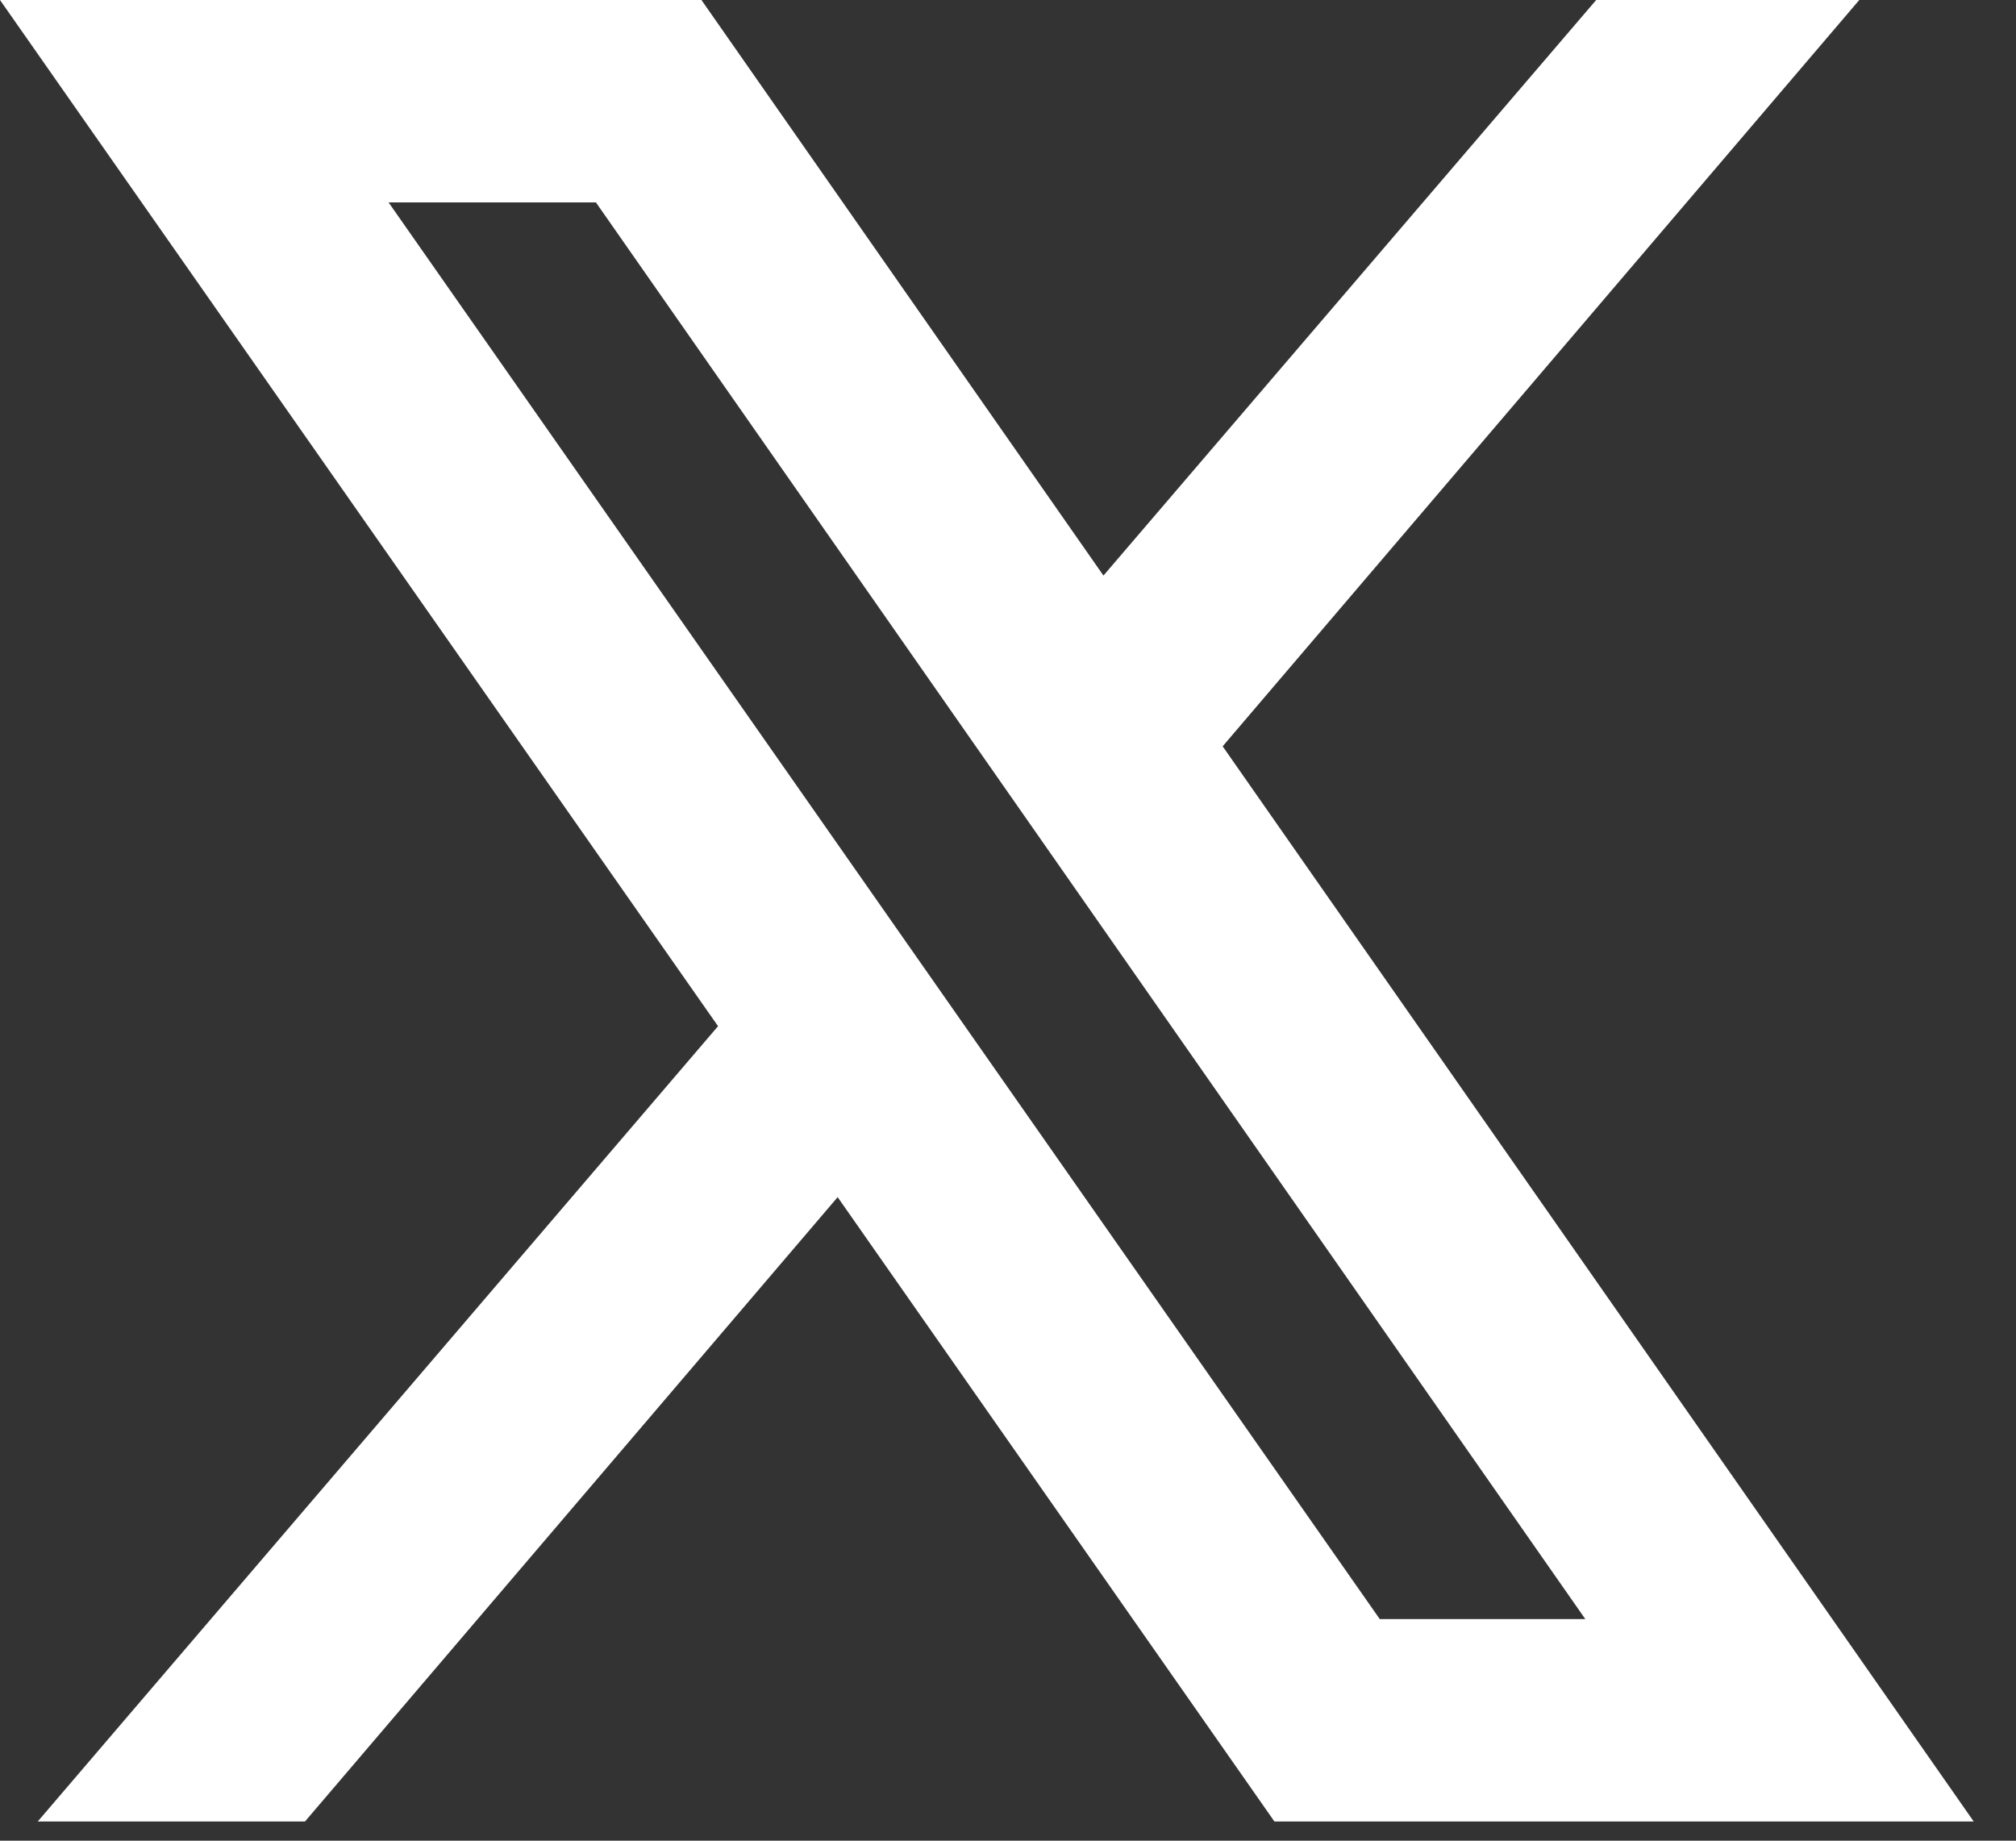 <?xml version="1.0" encoding="utf-8"?>
<svg xmlns="http://www.w3.org/2000/svg" fill="none" height="100%" overflow="visible" preserveAspectRatio="none" style="display: block;" viewBox="0 0 46 42" width="100%">
<rect x="0" y="0" width="46" height="42" fill="#333333" stroke="none"/>
<path d="M0 0L16.384 23.415L0.861 41.562H6.959L19.113 27.316L29.079 41.562H45.035L27.898 17.029L42.424 0H36.421L25.178 13.133L16.005 0H0ZM8.866 4.618H13.597L36.173 36.944H31.483L8.866 4.618Z" fill="white" id="Vector"/>
</svg>